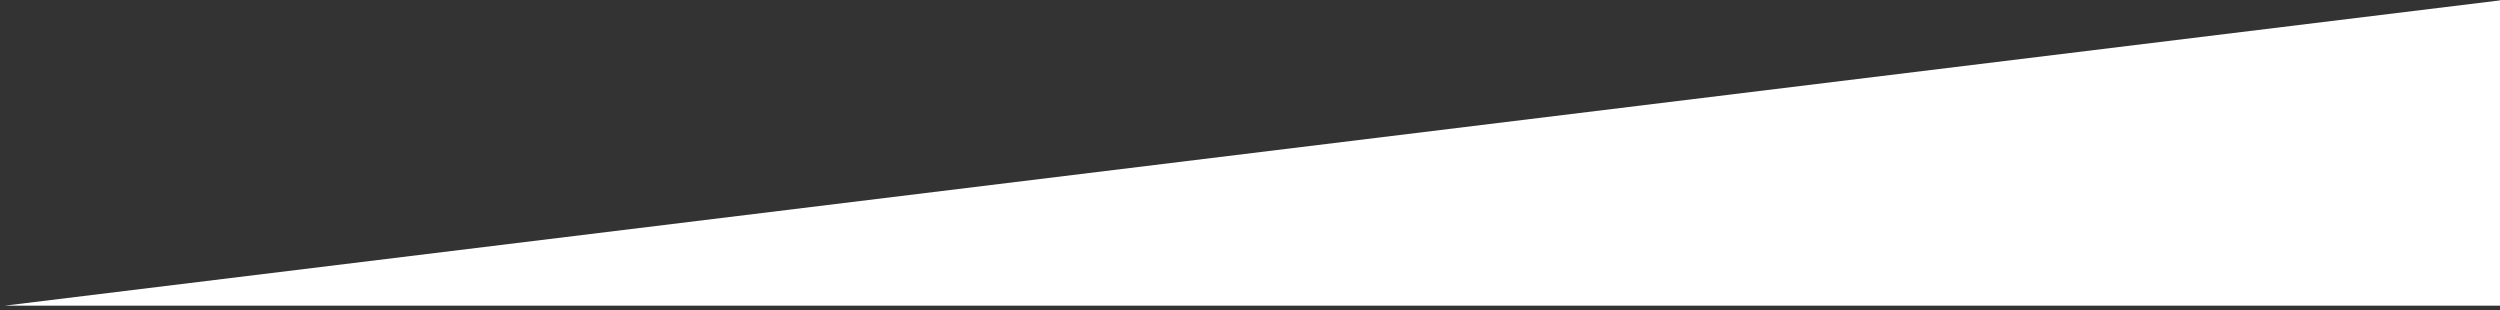 <?xml version="1.0" encoding="utf-8"?>
<!-- Generator: Adobe Illustrator 19.0.0, SVG Export Plug-In . SVG Version: 6.00 Build 0)  -->
<svg version="1.1" id="Layer_1" xmlns="http://www.w3.org/2000/svg" xmlns:xlink="http://www.w3.org/1999/xlink" x="0px" y="0px"
	 viewBox="0 0 395 49" style="enable-background:new 0 0 395 49;" xml:space="preserve">
<rect x="0" y="0" width="395" height="49" fill="#333333" stroke="none"/>
<style type="text/css">
	.st0{fill:#FFFFFF;}
</style>
<polyline id="XMLID_2_" class="st0" points="212.9,606.5 607.1,606.5 212.7,606.5 212.7,545.4 607.1,592.9 211.7,592.3 212.7,545.4 
	"/>
<polygon id="XMLID_3_" class="st0" points="395.5,0 0.7,48.3 395.5,48.3 "/>
</svg>
